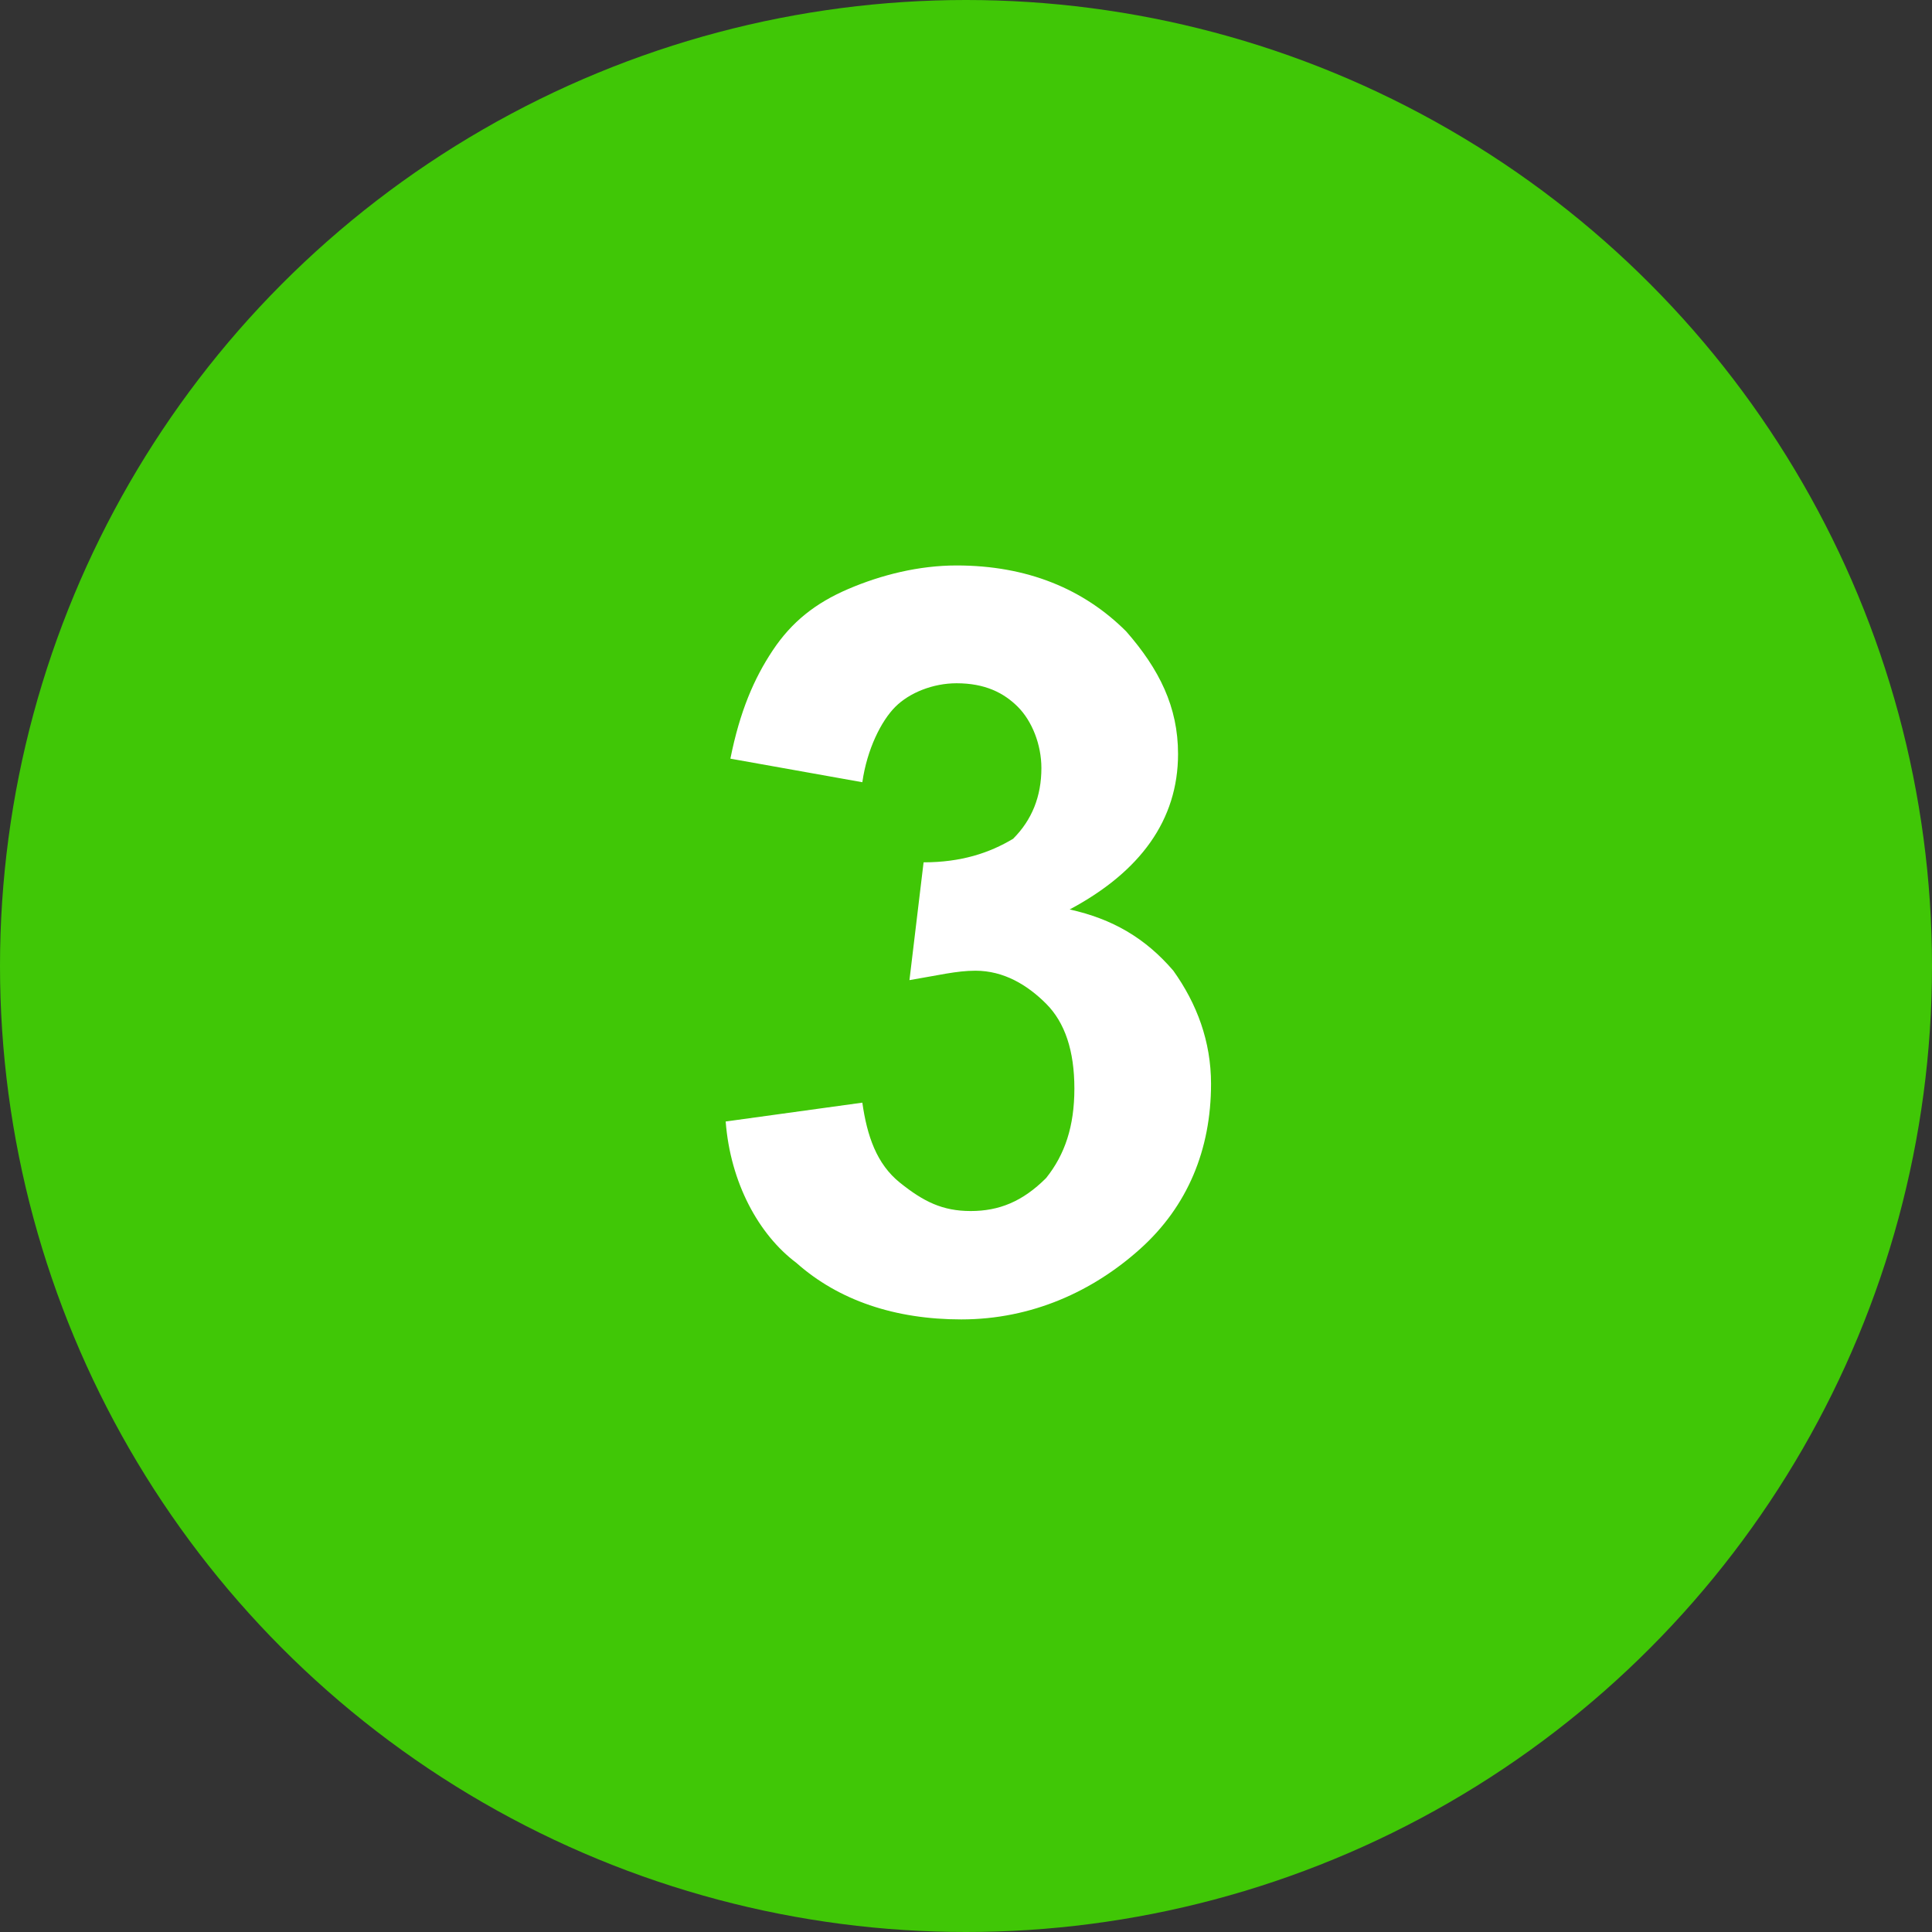 <?xml version="1.0" encoding="utf-8"?>
<!-- Generator: Adobe Illustrator 27.9.0, SVG Export Plug-In . SVG Version: 6.00 Build 0)  -->
<svg version="1.1" id="Layer_1" xmlns="http://www.w3.org/2000/svg" xmlns:xlink="http://www.w3.org/1999/xlink" x="0px" y="0px"
	 viewBox="0 0 41 41" style="enable-background:new 0 0 41 41;" xml:space="preserve">
<rect x="0" y="0" width="41" height="41" fill="#333333" stroke="none"/>
<style type="text/css">
	.st0{fill:#40C706;}
	.st1{enable-background:new    ;}
	.st2{fill:#FFFFFF;}
</style>
<g id="Group_960" transform="translate(-532 -1097)">
	<circle id="Ellipse_42" class="st0" cx="552.5" cy="1117.5" r="20.5"/>
	<g class="st1">
		<path class="st2" d="M547.4,1120.8l2.9-0.4c0.1,0.7,0.3,1.3,0.8,1.7s0.9,0.6,1.5,0.6c0.6,0,1.1-0.2,1.6-0.7
			c0.4-0.5,0.6-1.1,0.6-1.9c0-0.8-0.2-1.4-0.6-1.8s-0.9-0.7-1.5-0.7c-0.4,0-0.8,0.1-1.4,0.2l0.3-2.5c0.8,0,1.4-0.2,1.9-0.5
			c0.4-0.4,0.6-0.9,0.6-1.5c0-0.5-0.2-1-0.5-1.3s-0.7-0.5-1.3-0.5c-0.5,0-1,0.2-1.3,0.5s-0.6,0.9-0.7,1.6l-2.8-0.5
			c0.2-1,0.5-1.7,0.9-2.3c0.4-0.6,0.9-1,1.6-1.3c0.7-0.3,1.5-0.5,2.3-0.5c1.5,0,2.7,0.5,3.6,1.4c0.7,0.8,1.1,1.6,1.1,2.6
			c0,1.4-0.8,2.5-2.3,3.3c0.9,0.2,1.6,0.6,2.2,1.3c0.5,0.7,0.8,1.5,0.8,2.4c0,1.4-0.5,2.6-1.5,3.5s-2.3,1.5-3.8,1.5
			c-1.4,0-2.6-0.4-3.5-1.2C548.1,1123.2,547.5,1122.1,547.4,1120.8z"/>
	</g>
</g>
</svg>
